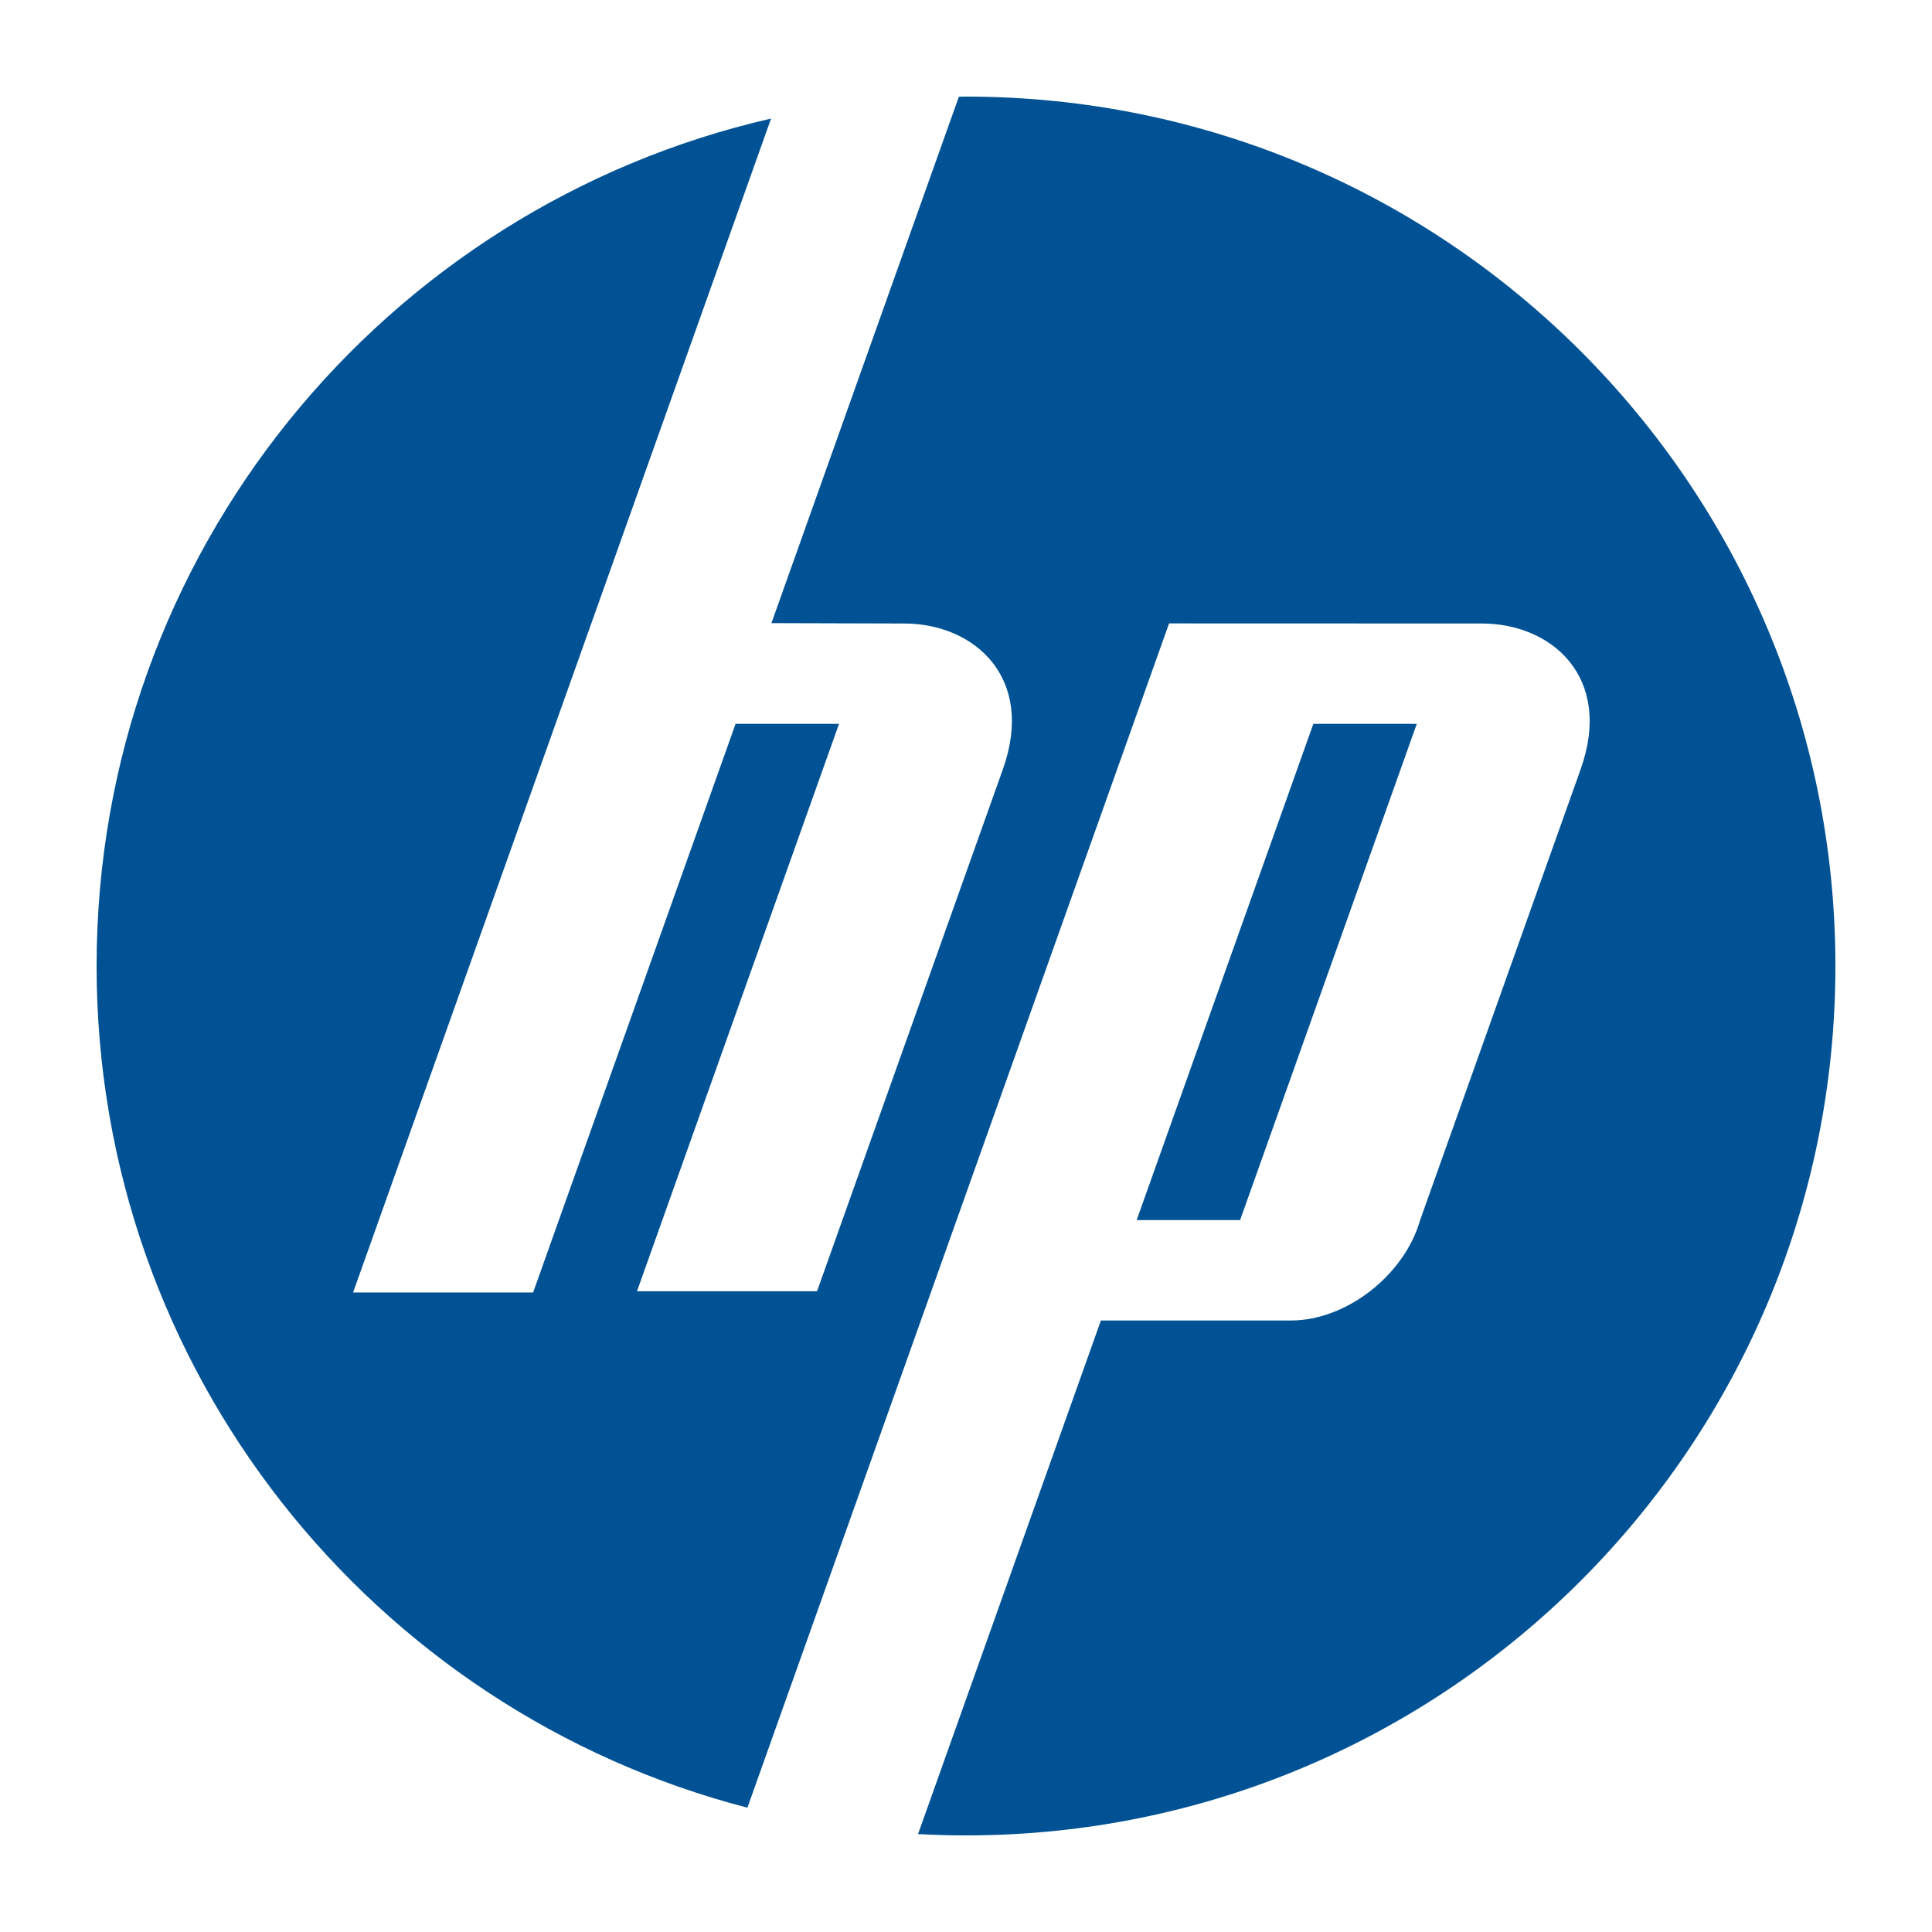 <?xml version="1.0" encoding="UTF-8" standalone="no"?>
<!-- Generator: Gravit.io -->
<svg xmlns="http://www.w3.org/2000/svg" xmlns:xlink="http://www.w3.org/1999/xlink" style="isolation:isolate" viewBox="0 0 300 300" width="300pt" height="300pt">
  <rect x="0" y="0" width="300" height="300" fill="#808080" stroke="none"/>
  <defs>
    <clipPath id="_clipPath_C8p2lUFPYled7oJTaZZ54P3NW1zEXW7p">
      <rect width="300" height="300"></rect>
    </clipPath>
  </defs>
  <g clip-path="url(#_clipPath_C8p2lUFPYled7oJTaZZ54P3NW1zEXW7p)">
    <rect x="0" y="0" width="300" height="300" transform="matrix(1,0,0,1,0,0)" fill="rgb(255,255,255)"></rect>
    <g>
      <path d=" M 150 15 C 224.558 15 285 75.442 285 150 C 285 224.558 224.558 285 150 285 C 147.501 285 145.019 284.927 142.554 284.793 L 170.948 205.045 L 200.47 205.045 C 209.043 205.045 218.064 198.03 220.516 189.457 L 245.443 119.447 C 250.504 105.233 241.036 96.849 230.171 96.818 L 181.533 96.803 L 116.058 280.695 C 57.929 265.641 15 212.835 15 150 C 15 85.849 59.746 32.149 119.73 18.409 L 54.828 200.692 L 82.783 200.692 L 114.219 112.402 L 130.281 112.402 L 98.911 200.506 L 126.867 200.506 L 155.728 119.447 C 160.789 105.233 151.321 96.849 140.456 96.818 L 119.789 96.759 L 148.894 15.014 C 149.263 15.011 149.63 15 150 15 L 150 15 Z " fill-rule="evenodd" fill="rgb(1,82,148)"></path>
      <path d=" M 176.499 189.457 L 203.934 112.402 L 219.996 112.402 L 192.561 189.457 L 176.499 189.457 Z " fill-rule="evenodd" fill="rgb(1,82,148)"></path>
    </g>
  </g>
</svg>
